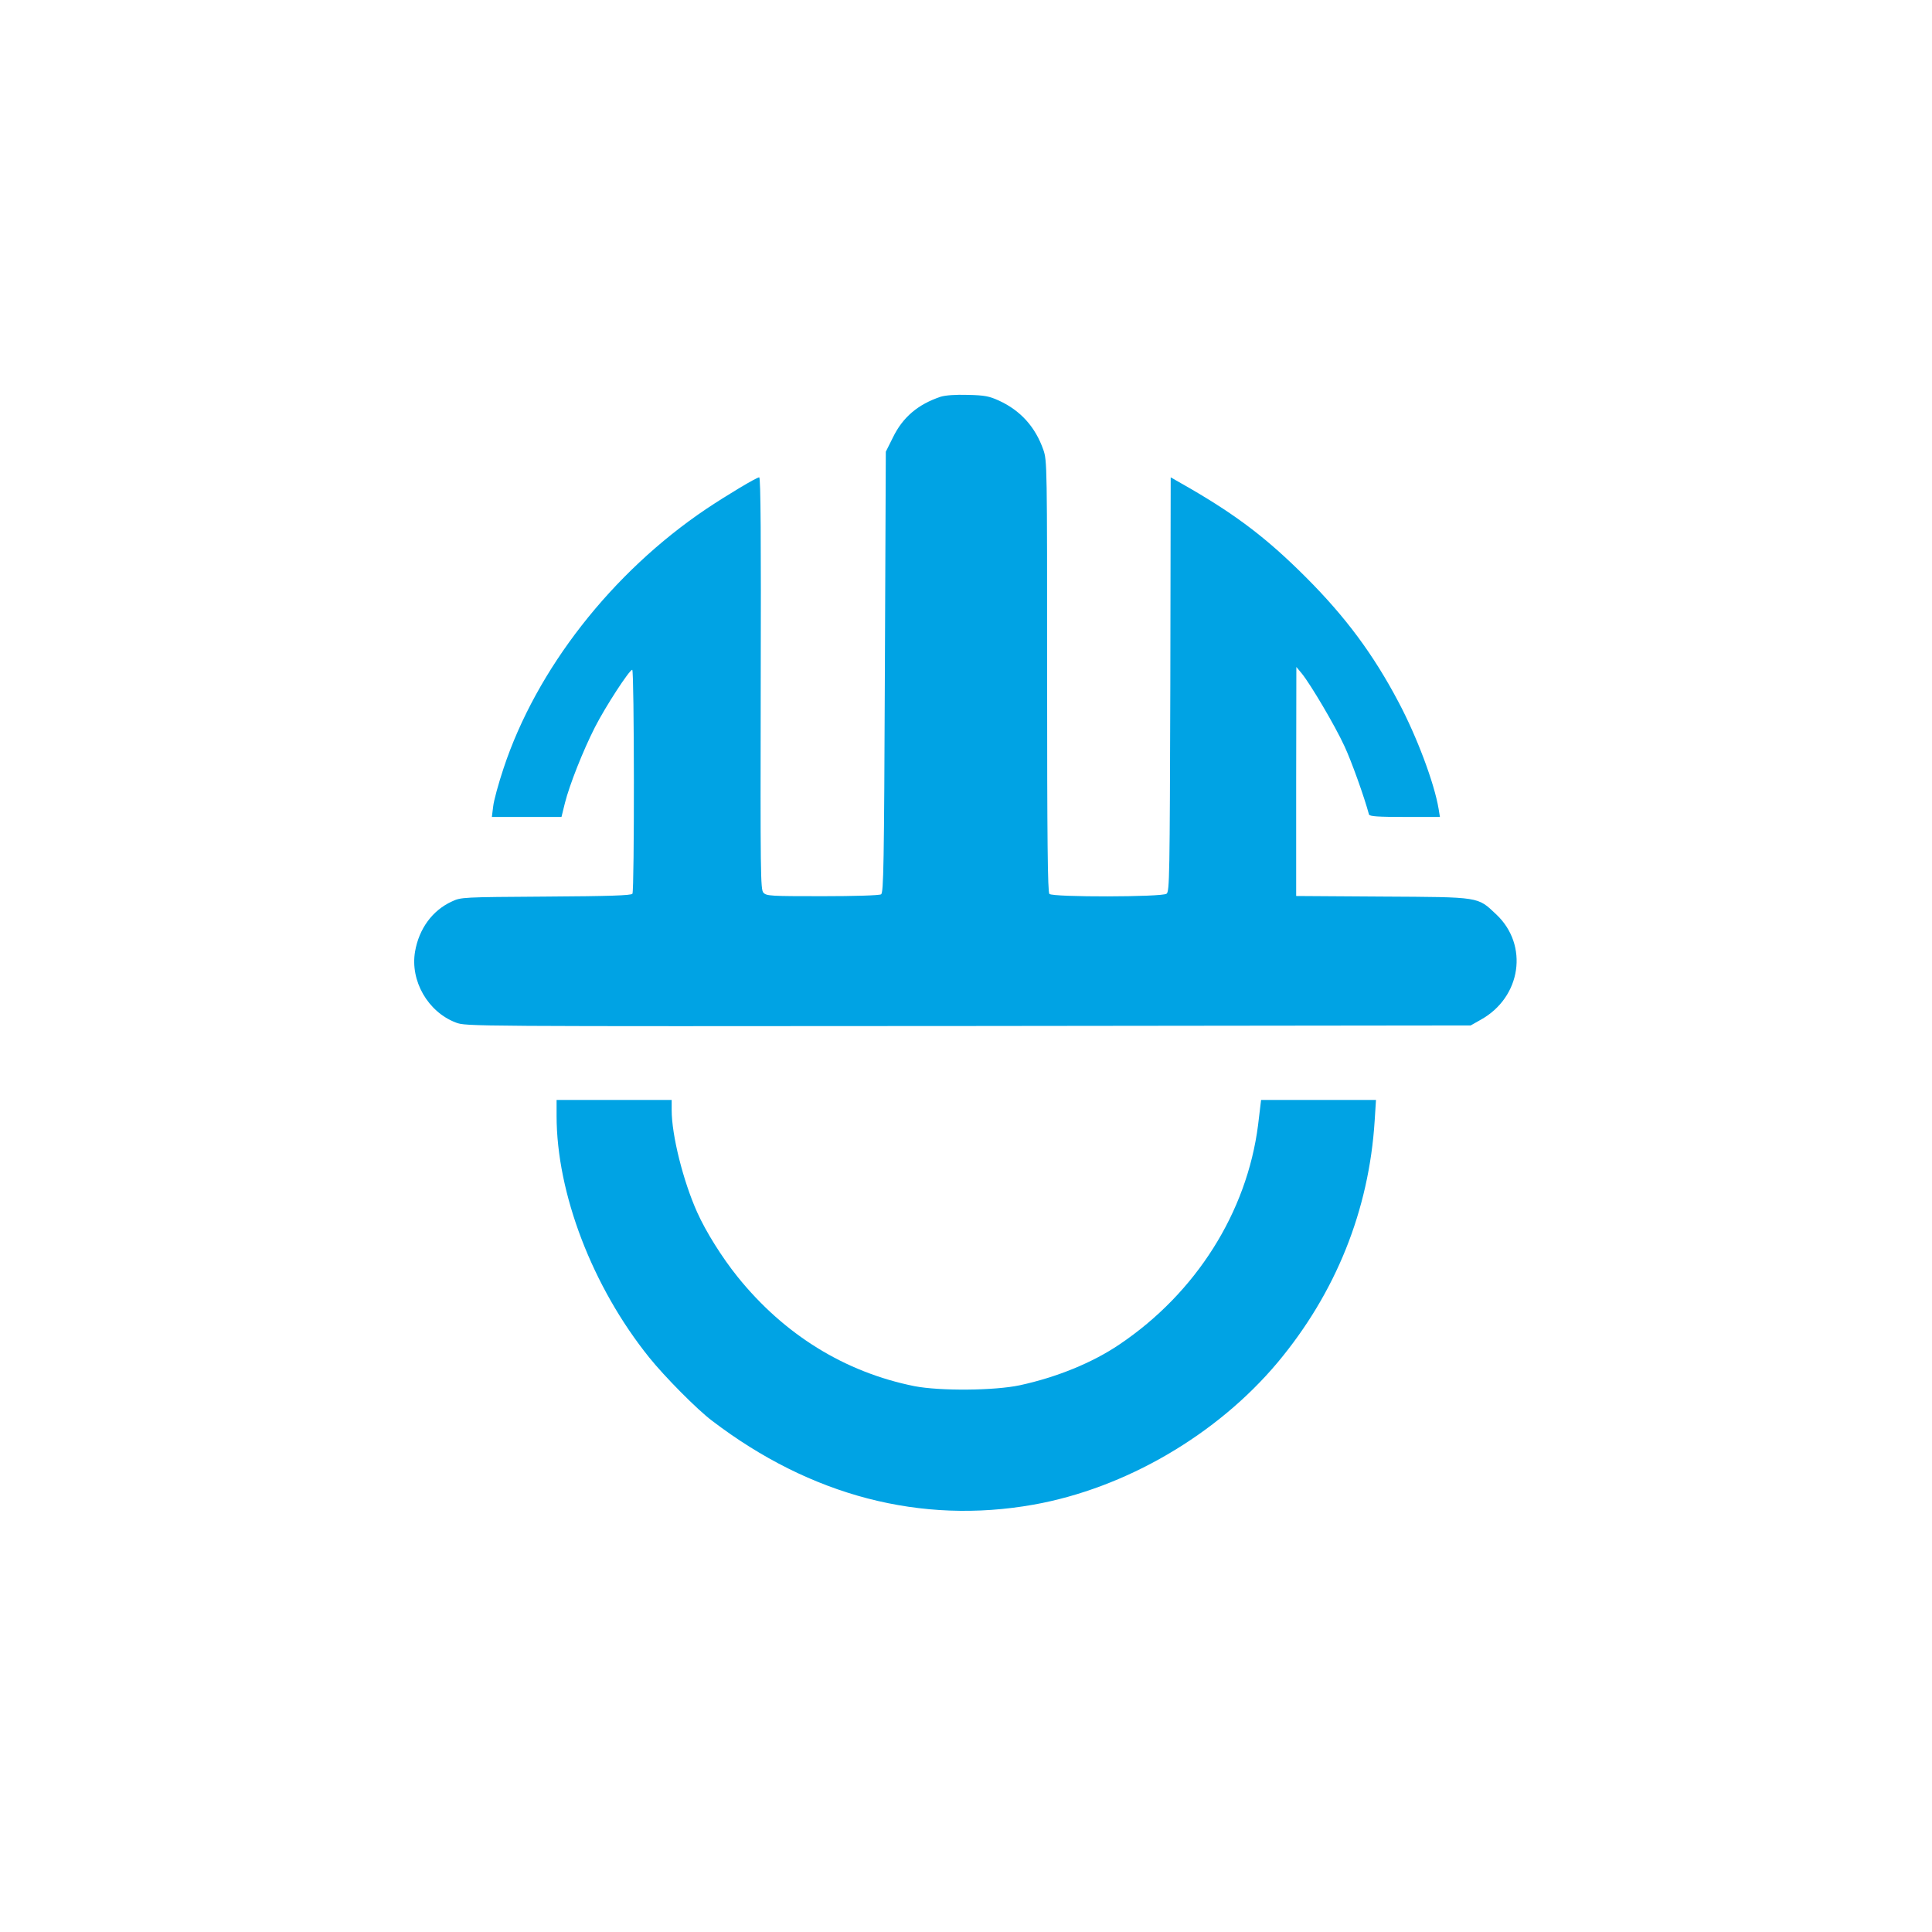 <?xml version="1.0" standalone="no"?>
<!DOCTYPE svg PUBLIC "-//W3C//DTD SVG 20010904//EN"
 "http://www.w3.org/TR/2001/REC-SVG-20010904/DTD/svg10.dtd">
<svg version="1.0" xmlns="http://www.w3.org/2000/svg"
 width="1024pt" height="1024pt" viewBox="0 0 1024 1024"
 preserveAspectRatio="xMidYMid meet">

<g transform="translate(0,1024) scale(0.1,-0.1)"
fill="#00a3e4" stroke="none">
<path d="M4985 8137 c-119 -40 -200 -108 -252 -215 l-38 -76 -5 -1168 c-4
-1024 -7 -1170 -20 -1178 -9 -6 -142 -10 -311 -10 -276 0 -297 1 -313 19 -15
17 -16 98 -14 1110 2 758 0 1091 -8 1091 -14 0 -169 -93 -280 -167 -501 -337
-901 -850 -1075 -1375 -27 -81 -52 -172 -55 -202 l-7 -56 184 0 185 0 18 73
c24 96 96 278 159 402 56 110 183 305 198 305 11 0 12 -1169 1 -1187 -6 -9
-121 -13 -457 -15 -445 -3 -451 -3 -500 -26 -103 -47 -174 -144 -195 -265 -27
-155 68 -321 217 -377 54 -20 58 -20 2716 -18 l2662 3 53 30 c215 119 256 396
82 559 -100 94 -81 91 -602 94 l-458 3 0 607 1 607 29 -35 c45 -55 175 -274
226 -385 37 -79 105 -269 130 -362 3 -10 49 -13 190 -13 l186 0 -7 43 c-23
137 -115 382 -212 565 -134 254 -281 452 -492 663 -203 203 -362 324 -611 469
l-105 60 -2 -1097 c-3 -1018 -4 -1099 -20 -1110 -24 -18 -603 -19 -621 -1 -9
9 -12 279 -12 1153 0 1121 0 1143 -20 1201 -42 120 -120 208 -236 261 -51 23
-74 28 -164 30 -67 2 -119 -2 -145 -10z"/>
<path d="M2950 4326 c0 -411 190 -907 491 -1281 81 -101 255 -277 334 -336
522 -398 1106 -550 1703 -444 487 87 972 370 1294 754 308 369 484 806 514
1281 l7 110 -304 0 -305 0 -16 -133 c-59 -462 -329 -890 -735 -1163 -143 -97
-333 -174 -527 -216 -135 -29 -424 -31 -559 -5 -369 74 -691 273 -938 580 -82
102 -168 239 -214 342 -74 165 -135 408 -135 541 l0 54 -305 0 -305 0 0 -84z"/>
</g>
</svg>
